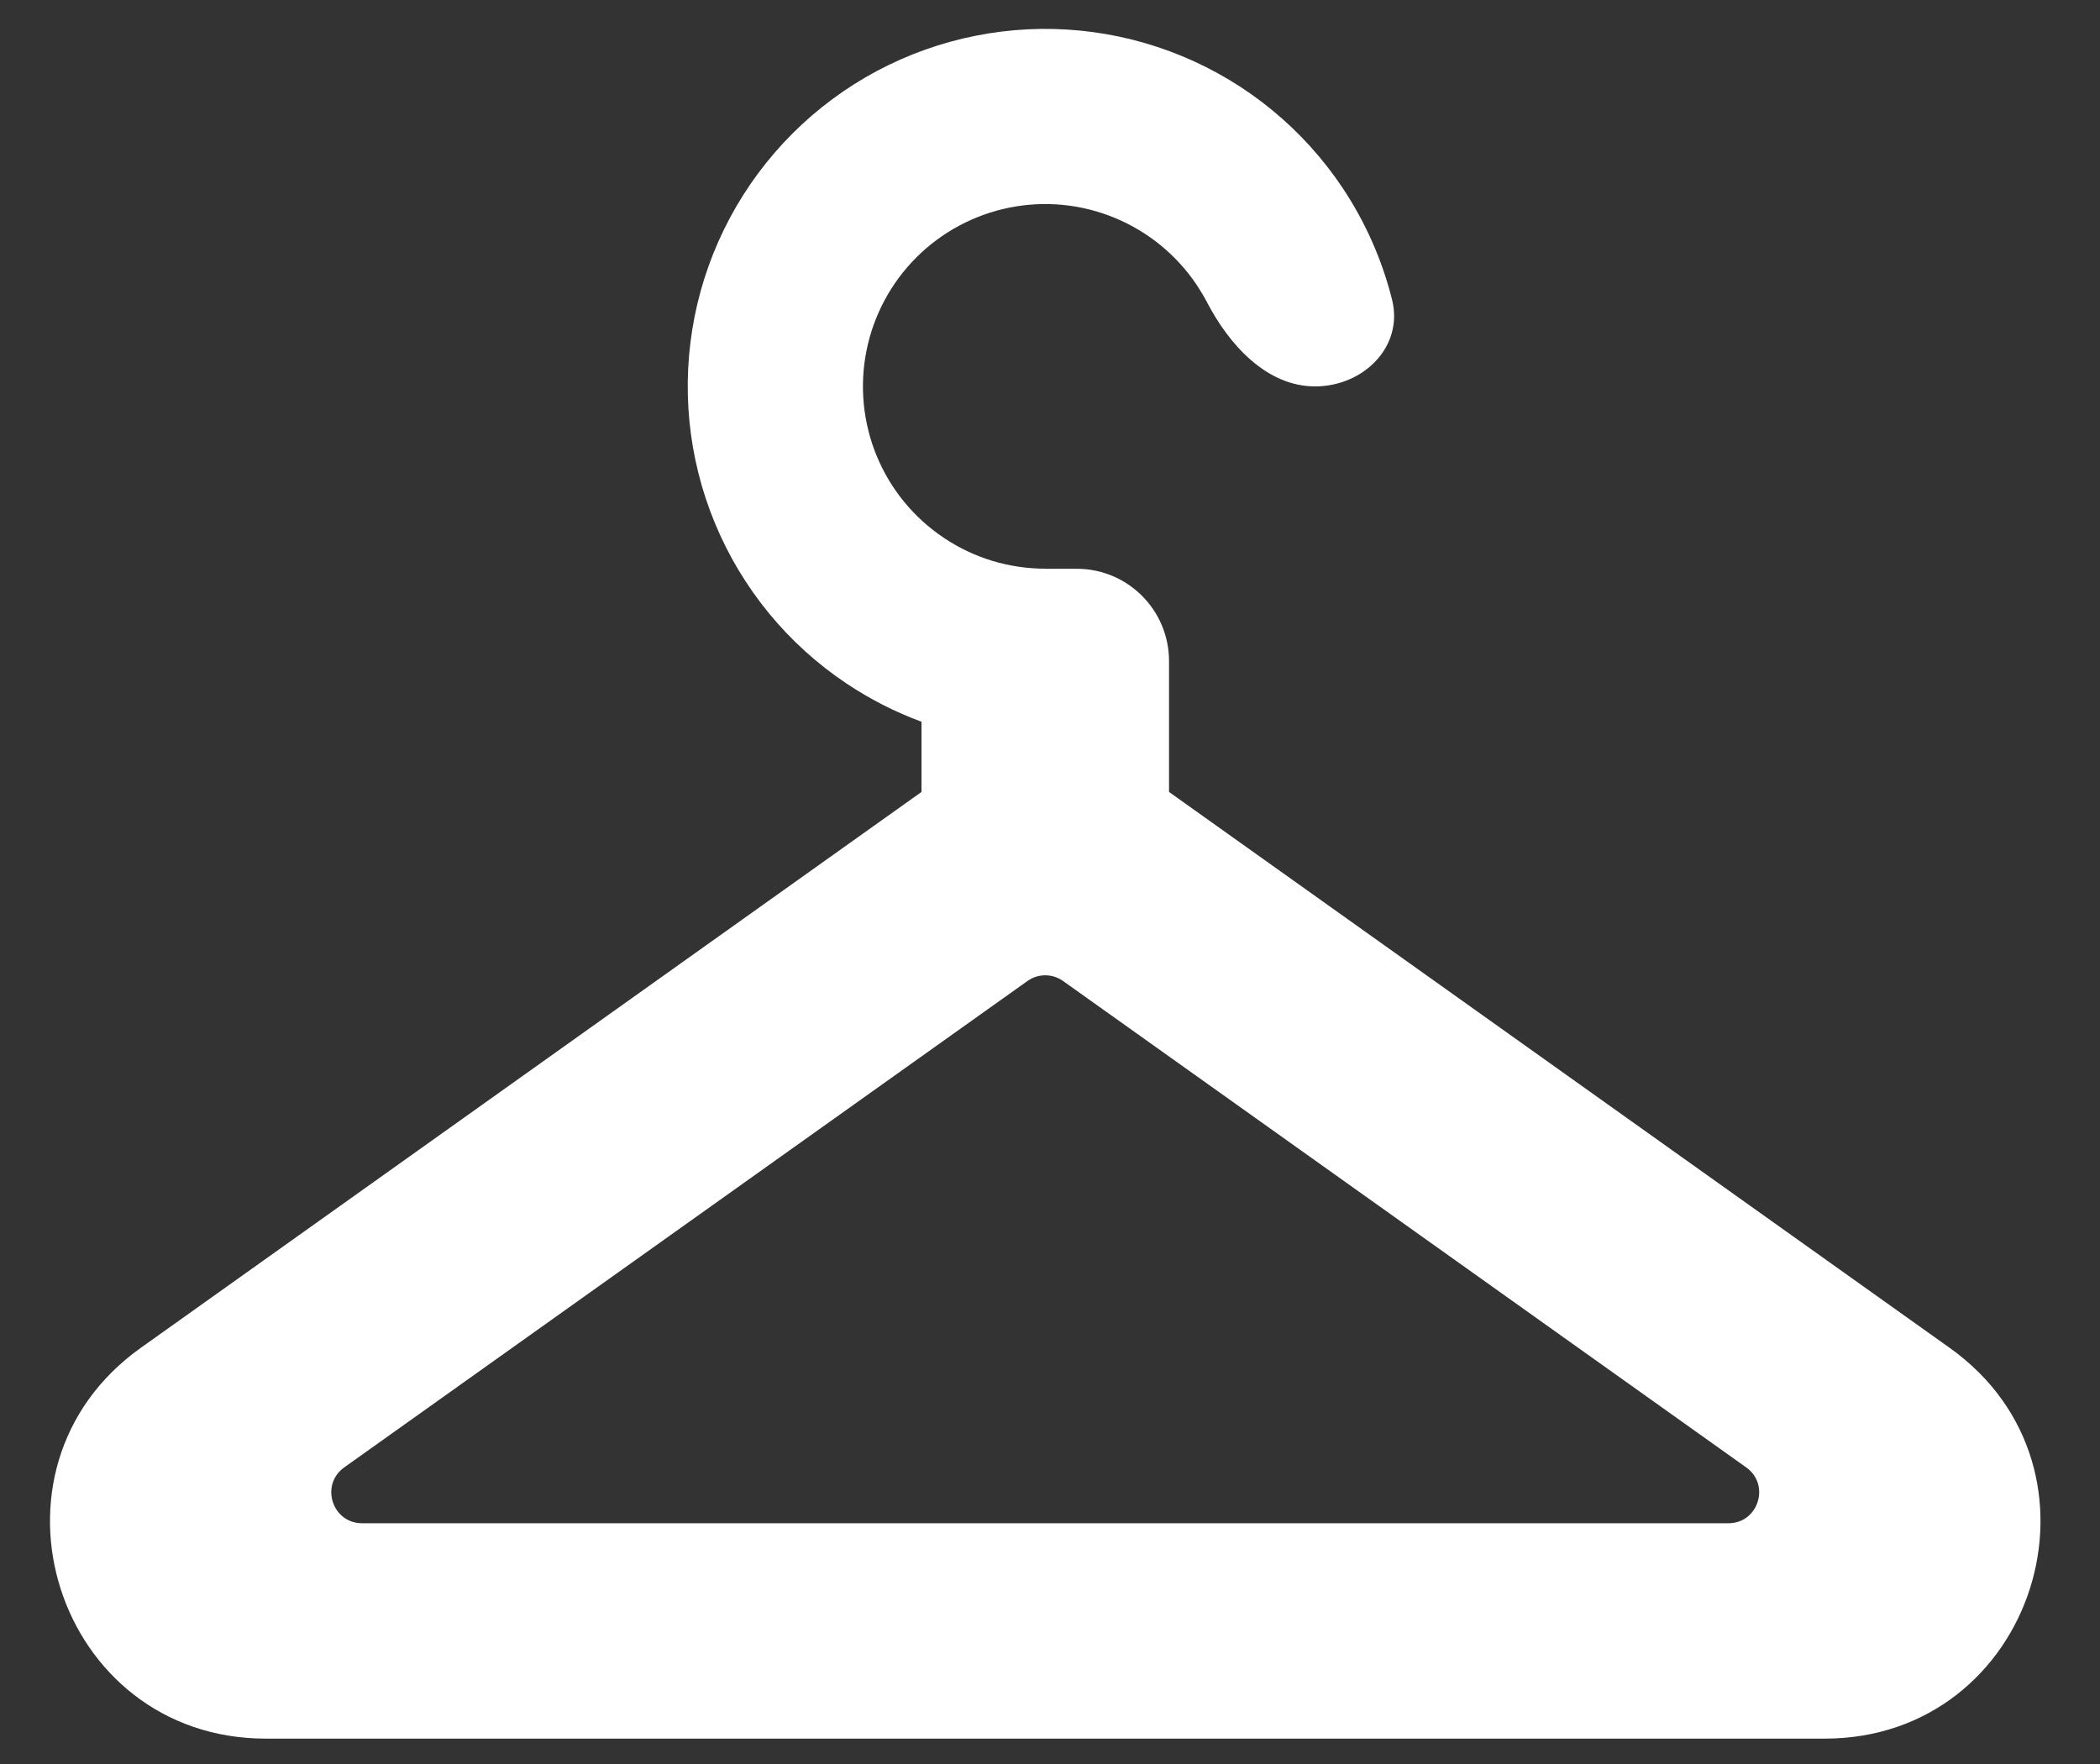 <svg width="25" height="21" viewBox="0 0 25 21" fill="none" xmlns="http://www.w3.org/2000/svg" aria-hidden="true"><rect x="0" y="0" width="25" height="21" fill="#333333" stroke="none"/><path fill-rule="evenodd" clip-rule="evenodd" d="M15.656 4.6C16.232 4.6 16.712 4.126 16.572 3.567C16.454 3.095 16.255 2.644 15.982 2.235C15.514 1.535 14.85 0.99 14.072 0.668C13.294 0.346 12.439 0.261 11.613 0.426C10.787 0.59 10.029 0.995 9.434 1.59C8.839 2.185 8.433 2.944 8.269 3.769C8.105 4.595 8.189 5.451 8.511 6.228C8.833 7.006 9.379 7.671 10.079 8.138C10.359 8.325 10.658 8.477 10.97 8.592V9.428L1.677 16.045C-0.357 17.493 0.668 20.698 3.165 20.698H21.722C24.219 20.698 25.244 17.493 23.209 16.045L13.917 9.428V7.87C13.917 7.263 13.425 6.771 12.818 6.771H12.443V6.77C12.014 6.77 11.594 6.643 11.238 6.404C10.881 6.166 10.602 5.827 10.438 5.43C10.274 5.034 10.231 4.597 10.315 4.176C10.399 3.755 10.605 3.369 10.909 3.065C11.212 2.762 11.599 2.555 12.02 2.471C12.441 2.387 12.877 2.43 13.274 2.595C13.67 2.759 14.009 3.037 14.248 3.394C14.291 3.459 14.332 3.527 14.368 3.596C14.634 4.107 15.08 4.6 15.656 4.6V4.6ZM4.311 18.134C3.954 18.134 3.808 17.676 4.098 17.469L12.231 11.679C12.358 11.588 12.529 11.588 12.656 11.679L20.788 17.469C21.079 17.676 20.932 18.134 20.576 18.134L4.311 18.134Z" fill="#fff"/></svg>